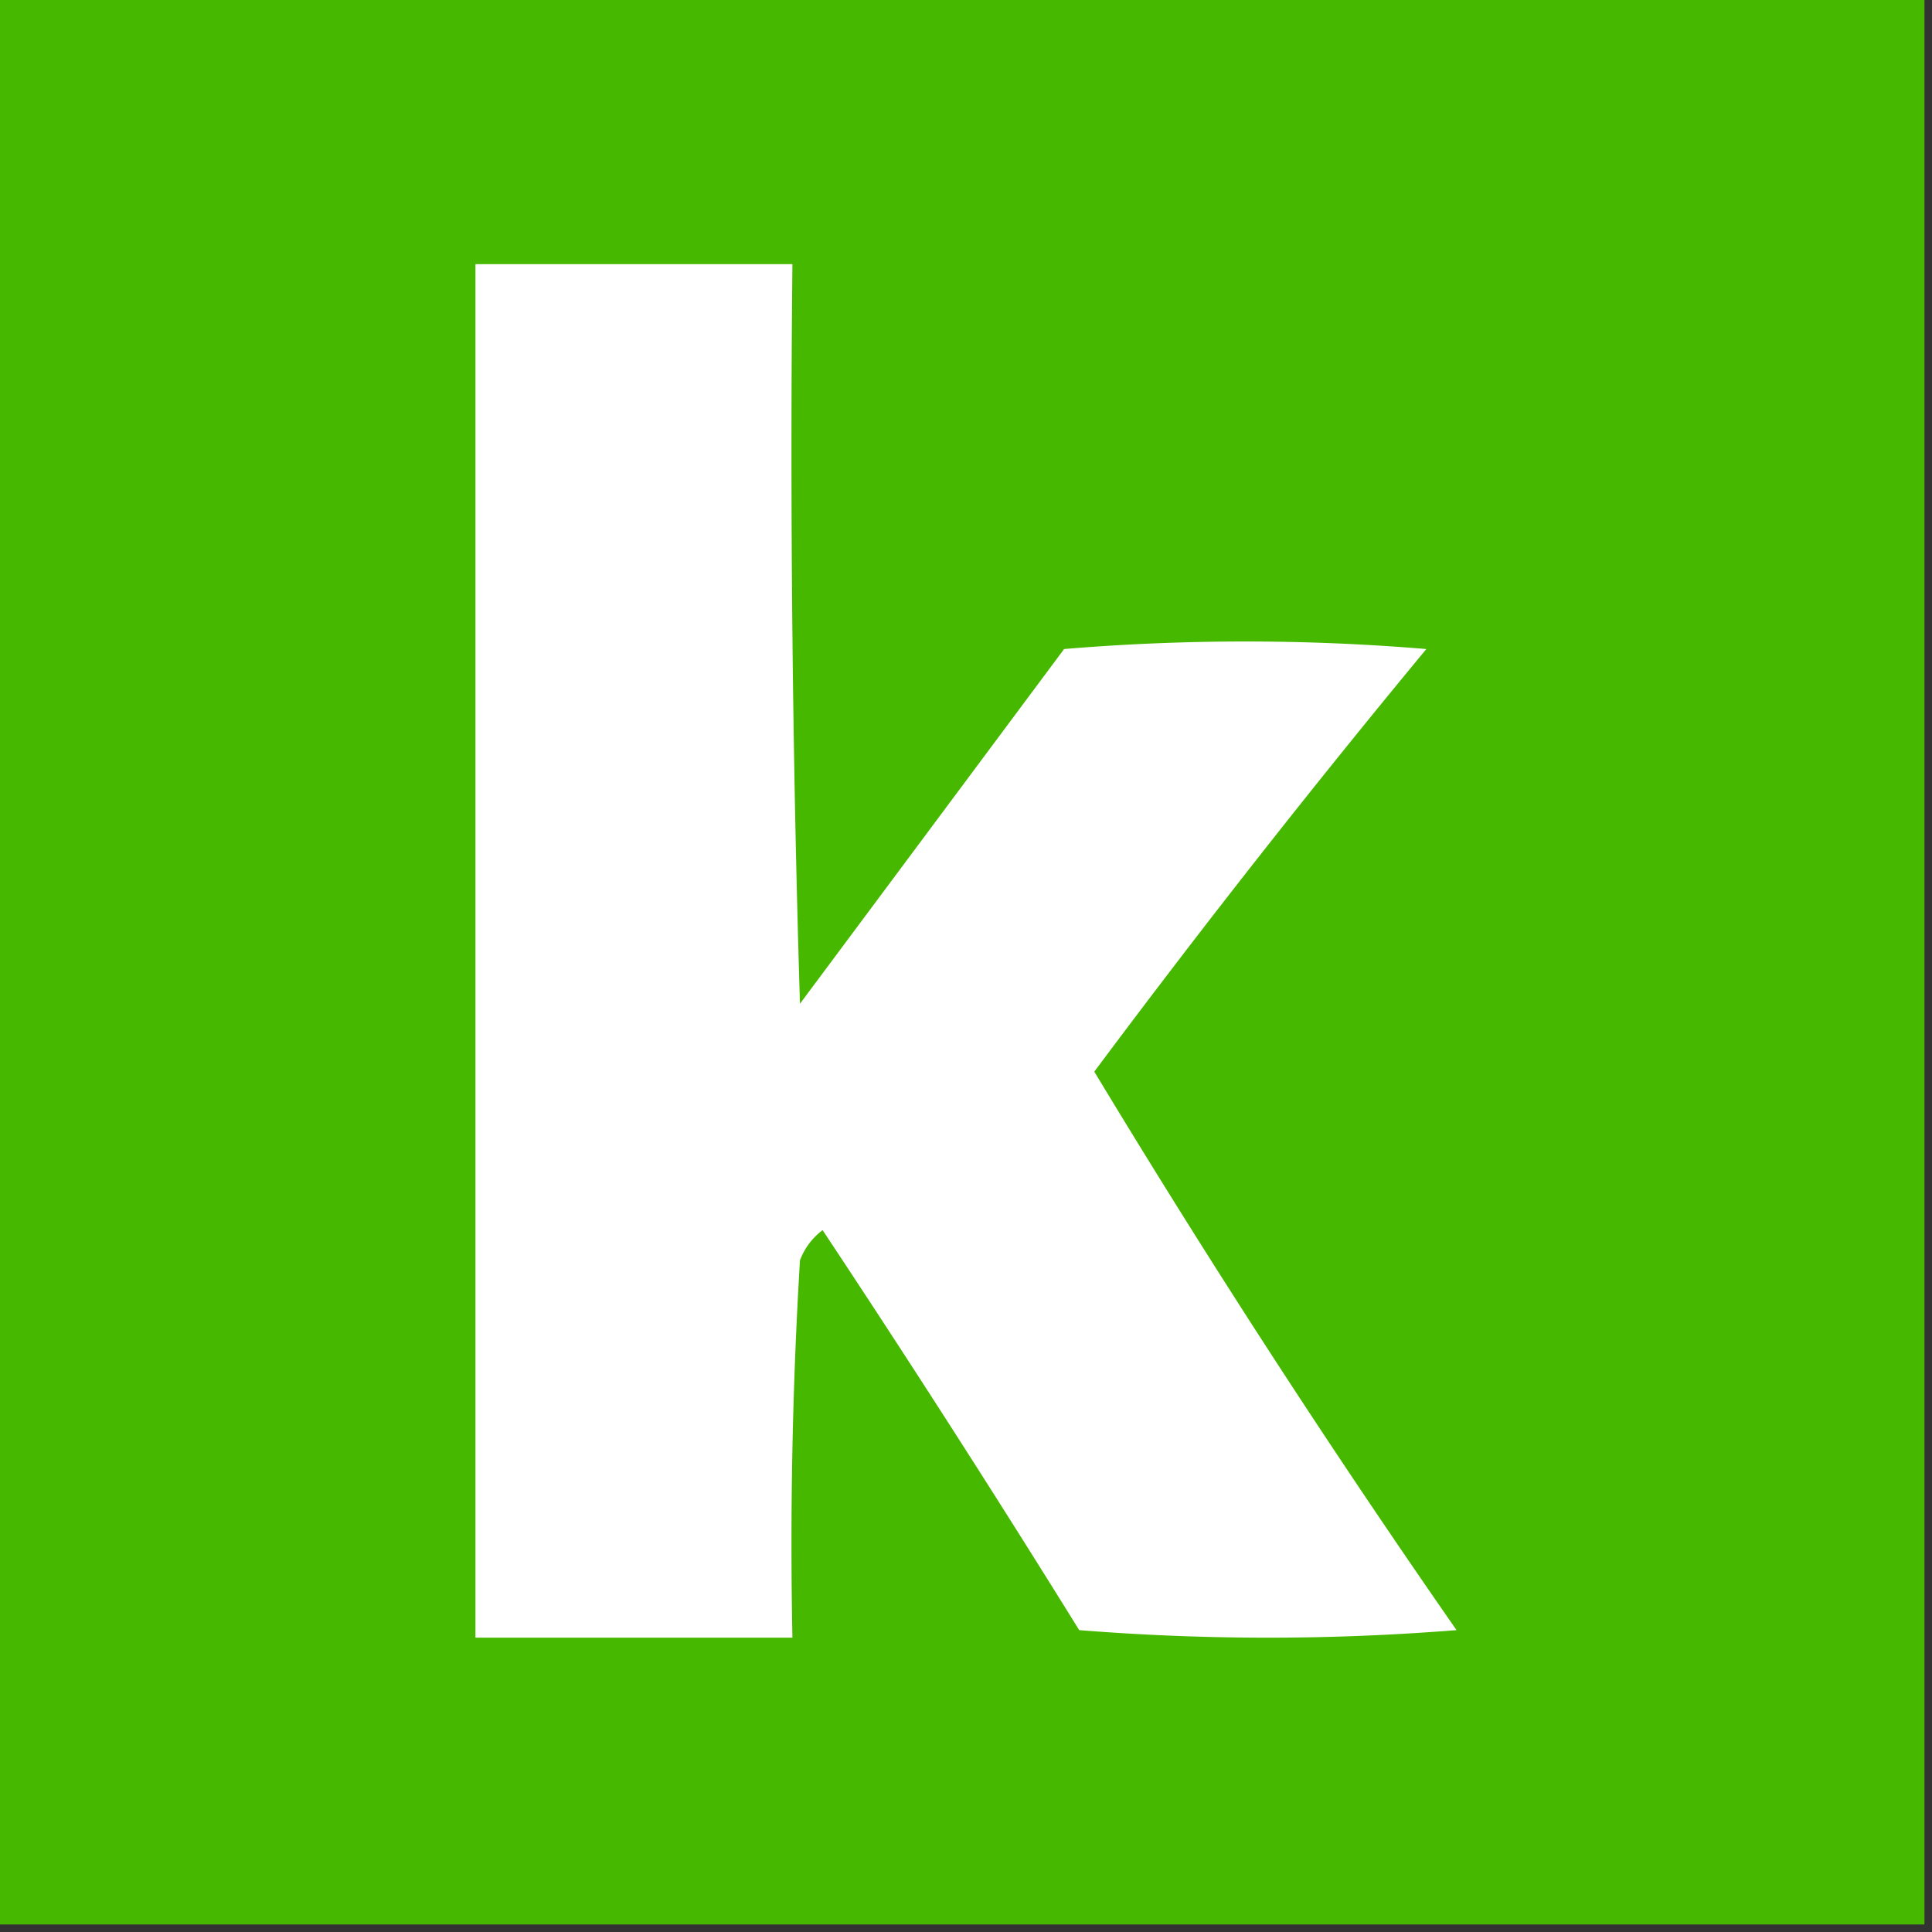 <svg xmlns="http://www.w3.org/2000/svg" width="128" height="128" style="shape-rendering:geometricPrecision;text-rendering:geometricPrecision;image-rendering:optimizeQuality;fill-rule:evenodd;clip-rule:evenodd"><rect width="100%" height="100%" fill="#333333" stroke="none"/><path style="opacity:1" fill="#46b800" d="M-.5-.5h128v128H-.5V-.5z"/><path style="opacity:1" fill="#fefffe" d="M31.5 17.5h21c-.167 16.337 0 32.67.5 49L70.5 43c8-.667 16-.667 24 0a700.388 700.388 0 0 0-22 28 679.79 679.79 0 0 0 24 37c-8.333.667-16.667.667-25 0a1039.496 1039.496 0 0 0-17-26.5 4.452 4.452 0 0 0-1.5 2c-.5 8.327-.666 16.66-.5 25h-21v-91z"/></svg>